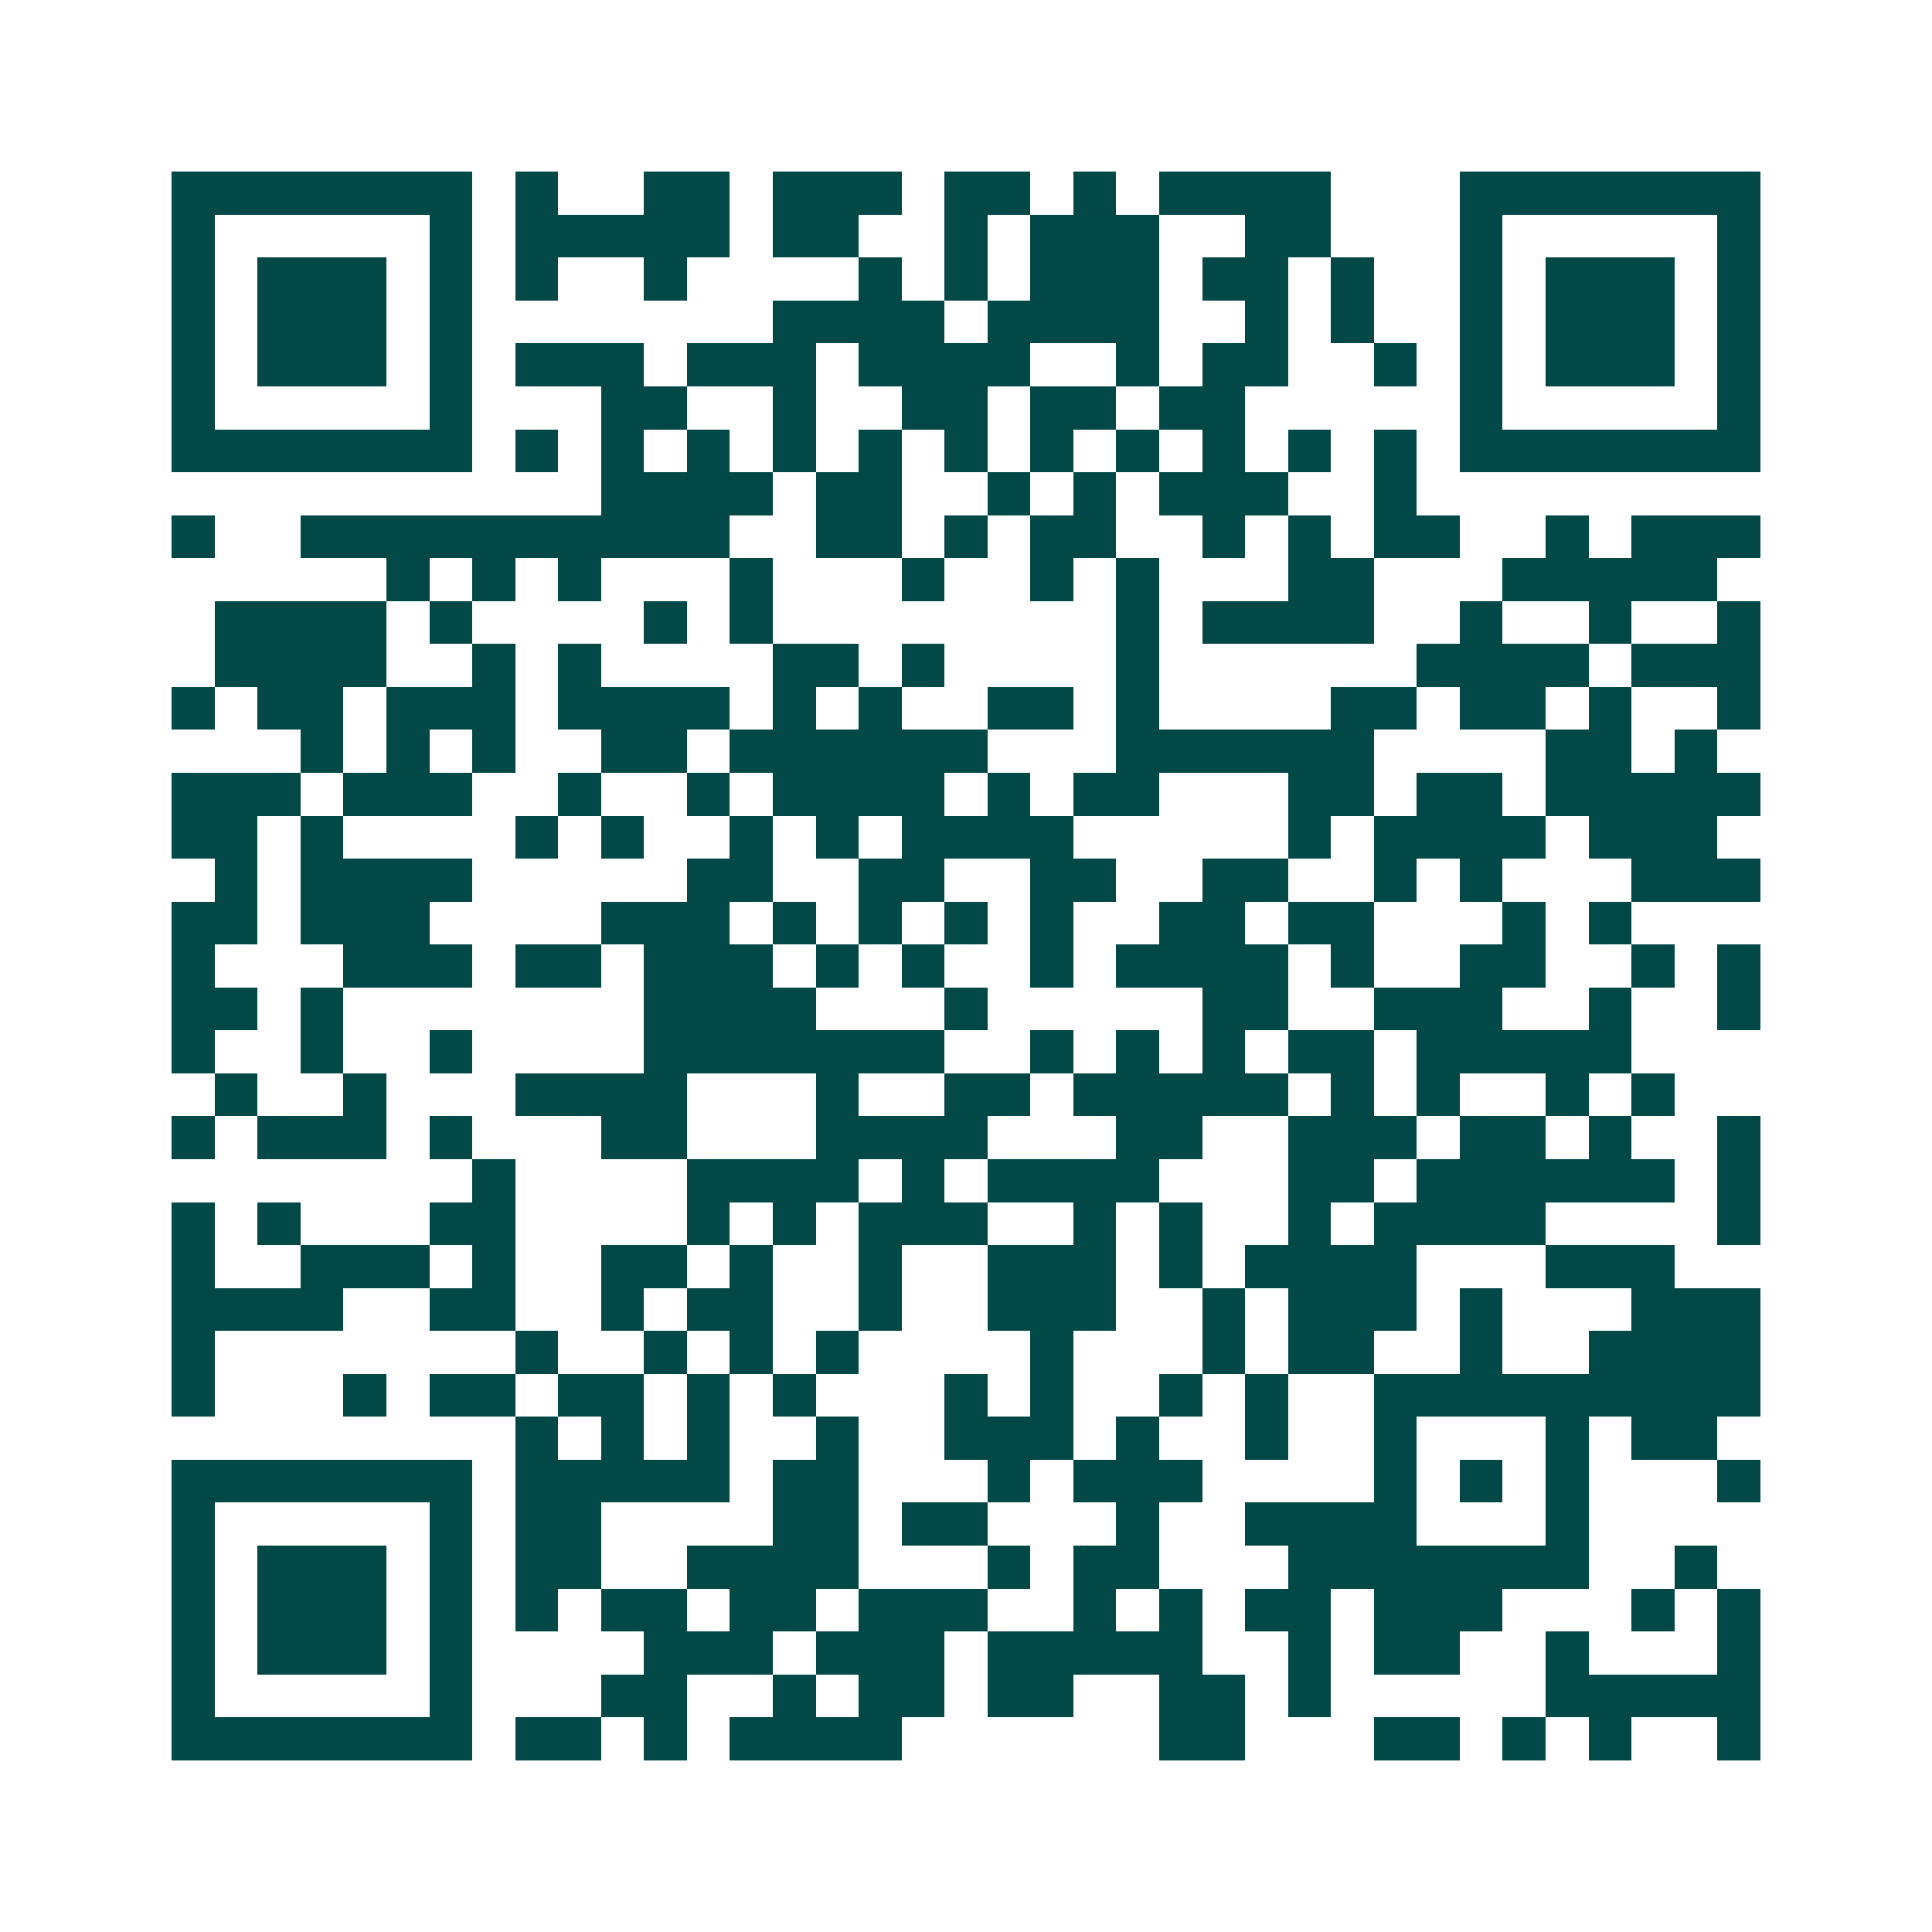 <svg xmlns="http://www.w3.org/2000/svg" width="200" height="200" viewBox="0 0 45 45" shape-rendering="crispEdges"><path fill="#ffffff" d="M0 0h45v45H0z"/><path stroke="#014847" d="M4 4.5h7m1 0h1m2 0h2m1 0h3m1 0h2m1 0h1m1 0h4m3 0h7M4 5.5h1m5 0h1m1 0h5m1 0h2m2 0h1m1 0h3m2 0h2m3 0h1m5 0h1M4 6.5h1m1 0h3m1 0h1m1 0h1m2 0h1m4 0h1m1 0h1m1 0h3m1 0h2m1 0h1m2 0h1m1 0h3m1 0h1M4 7.5h1m1 0h3m1 0h1m7 0h4m1 0h4m2 0h1m1 0h1m2 0h1m1 0h3m1 0h1M4 8.5h1m1 0h3m1 0h1m1 0h3m1 0h3m1 0h4m2 0h1m1 0h2m2 0h1m1 0h1m1 0h3m1 0h1M4 9.5h1m5 0h1m3 0h2m2 0h1m2 0h2m1 0h2m1 0h2m5 0h1m5 0h1M4 10.5h7m1 0h1m1 0h1m1 0h1m1 0h1m1 0h1m1 0h1m1 0h1m1 0h1m1 0h1m1 0h1m1 0h1m1 0h7M14 11.5h4m1 0h2m2 0h1m1 0h1m1 0h3m2 0h1M4 12.5h1m2 0h10m2 0h2m1 0h1m1 0h2m2 0h1m1 0h1m1 0h2m2 0h1m1 0h3M9 13.5h1m1 0h1m1 0h1m3 0h1m3 0h1m2 0h1m1 0h1m3 0h2m3 0h5M5 14.5h4m1 0h1m4 0h1m1 0h1m8 0h1m1 0h4m2 0h1m2 0h1m2 0h1M5 15.5h4m2 0h1m1 0h1m4 0h2m1 0h1m4 0h1m6 0h4m1 0h3M4 16.5h1m1 0h2m1 0h3m1 0h4m1 0h1m1 0h1m2 0h2m1 0h1m4 0h2m1 0h2m1 0h1m2 0h1M7 17.5h1m1 0h1m1 0h1m2 0h2m1 0h6m3 0h6m4 0h2m1 0h1M4 18.5h3m1 0h3m2 0h1m2 0h1m1 0h4m1 0h1m1 0h2m3 0h2m1 0h2m1 0h5M4 19.5h2m1 0h1m4 0h1m1 0h1m2 0h1m1 0h1m1 0h4m5 0h1m1 0h4m1 0h3M5 20.5h1m1 0h4m5 0h2m2 0h2m2 0h2m2 0h2m2 0h1m1 0h1m3 0h3M4 21.5h2m1 0h3m4 0h3m1 0h1m1 0h1m1 0h1m1 0h1m2 0h2m1 0h2m3 0h1m1 0h1M4 22.5h1m3 0h3m1 0h2m1 0h3m1 0h1m1 0h1m2 0h1m1 0h4m1 0h1m2 0h2m2 0h1m1 0h1M4 23.5h2m1 0h1m7 0h4m3 0h1m5 0h2m2 0h3m2 0h1m2 0h1M4 24.5h1m2 0h1m2 0h1m4 0h7m2 0h1m1 0h1m1 0h1m1 0h2m1 0h5M5 25.5h1m2 0h1m3 0h4m3 0h1m2 0h2m1 0h5m1 0h1m1 0h1m2 0h1m1 0h1M4 26.5h1m1 0h3m1 0h1m3 0h2m3 0h4m3 0h2m2 0h3m1 0h2m1 0h1m2 0h1M11 27.5h1m4 0h4m1 0h1m1 0h4m3 0h2m1 0h6m1 0h1M4 28.5h1m1 0h1m3 0h2m4 0h1m1 0h1m1 0h3m2 0h1m1 0h1m2 0h1m1 0h4m4 0h1M4 29.5h1m2 0h3m1 0h1m2 0h2m1 0h1m2 0h1m2 0h3m1 0h1m1 0h4m3 0h3M4 30.5h4m2 0h2m2 0h1m1 0h2m2 0h1m2 0h3m2 0h1m1 0h3m1 0h1m3 0h3M4 31.5h1m7 0h1m2 0h1m1 0h1m1 0h1m4 0h1m3 0h1m1 0h2m2 0h1m2 0h4M4 32.5h1m3 0h1m1 0h2m1 0h2m1 0h1m1 0h1m3 0h1m1 0h1m2 0h1m1 0h1m2 0h9M12 33.5h1m1 0h1m1 0h1m2 0h1m2 0h3m1 0h1m2 0h1m2 0h1m3 0h1m1 0h2M4 34.5h7m1 0h5m1 0h2m3 0h1m1 0h3m4 0h1m1 0h1m1 0h1m3 0h1M4 35.5h1m5 0h1m1 0h2m4 0h2m1 0h2m3 0h1m2 0h4m3 0h1M4 36.5h1m1 0h3m1 0h1m1 0h2m2 0h4m3 0h1m1 0h2m3 0h7m2 0h1M4 37.5h1m1 0h3m1 0h1m1 0h1m1 0h2m1 0h2m1 0h3m2 0h1m1 0h1m1 0h2m1 0h3m3 0h1m1 0h1M4 38.5h1m1 0h3m1 0h1m4 0h3m1 0h3m1 0h5m2 0h1m1 0h2m2 0h1m3 0h1M4 39.5h1m5 0h1m3 0h2m2 0h1m1 0h2m1 0h2m2 0h2m1 0h1m5 0h5M4 40.5h7m1 0h2m1 0h1m1 0h4m6 0h2m3 0h2m1 0h1m1 0h1m2 0h1"/></svg>
